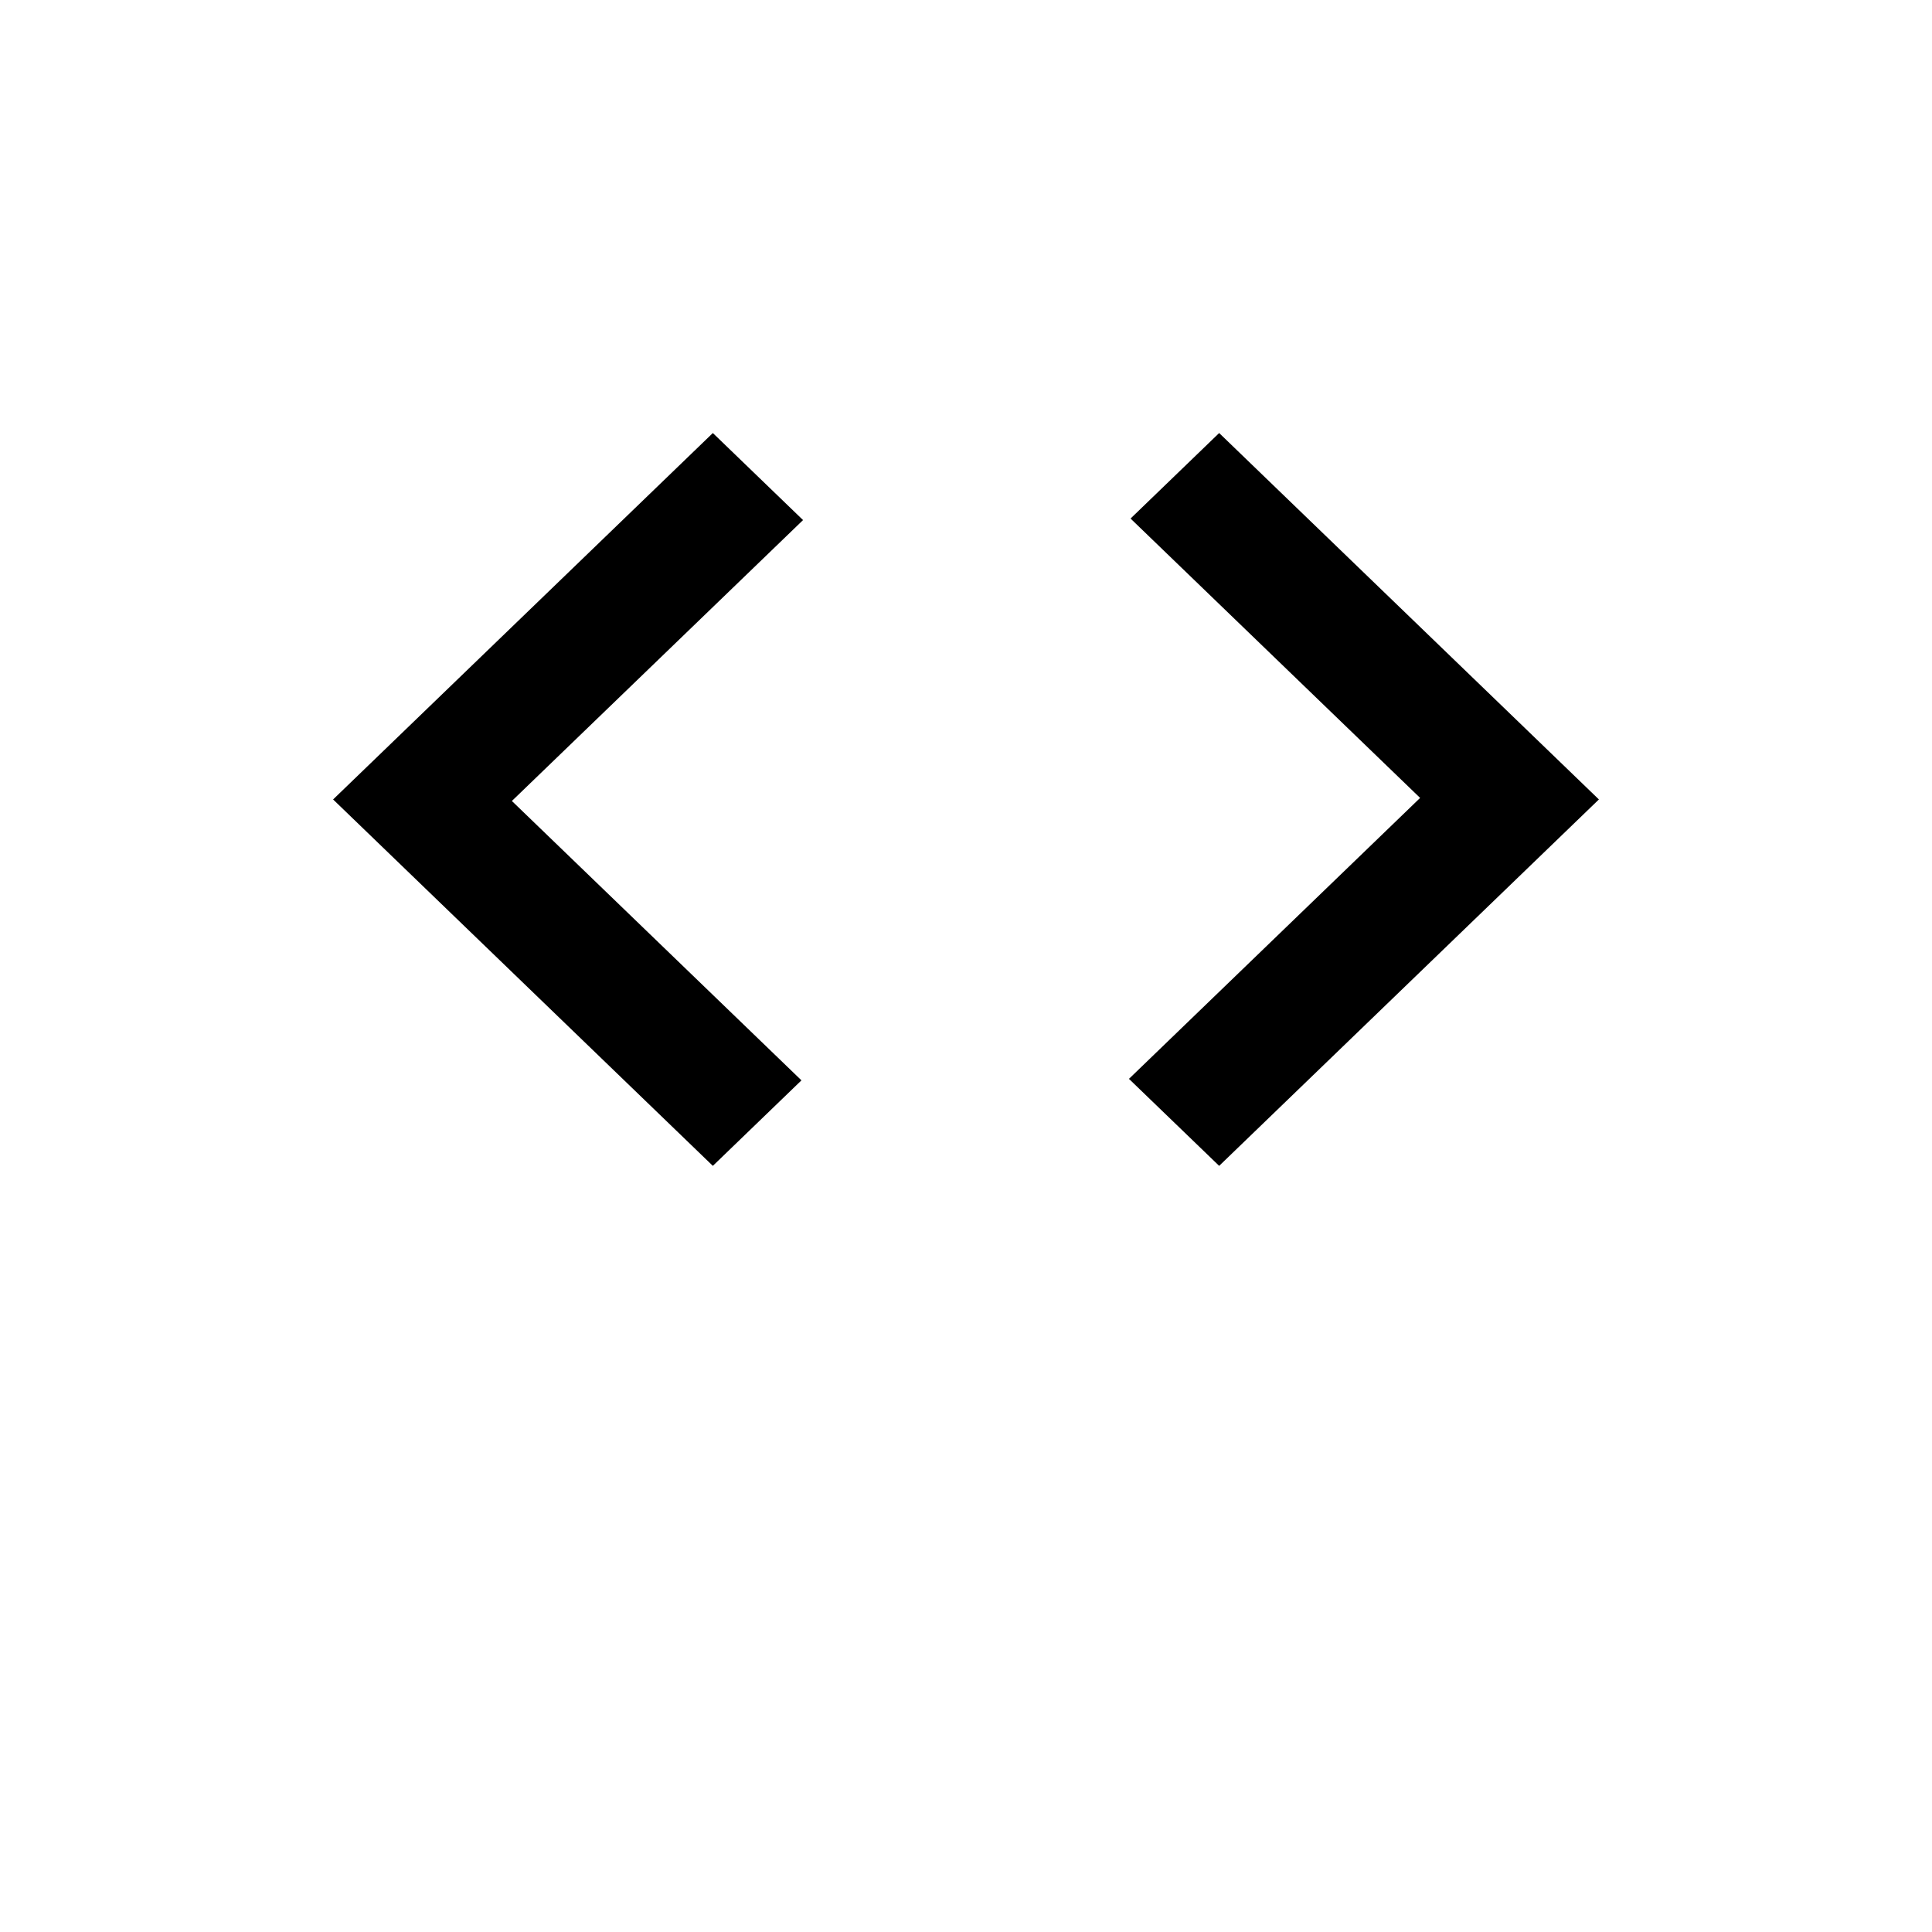<svg width="58" height="58" viewBox="0 0 58 58" fill="none" xmlns="http://www.w3.org/2000/svg">
<path d="M21.4 35L10 24L21.4 13L24.108 15.613L15.367 24.046L24.06 32.433L21.4 35ZM36.6 35L33.892 32.388L42.633 23.954L33.94 15.567L36.6 13L48 24L36.6 35Z" fill="black"/>
</svg>

